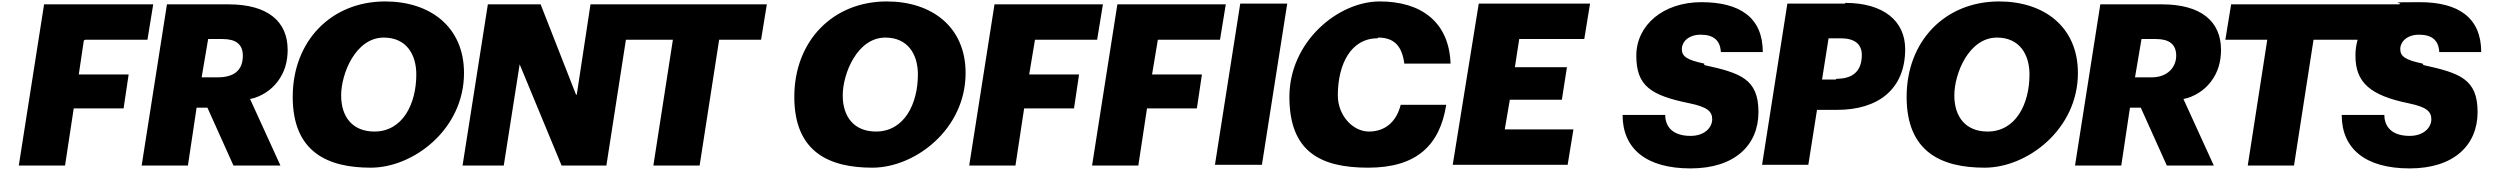 <?xml version="1.0" encoding="UTF-8"?>
<svg id="Layer_1" xmlns="http://www.w3.org/2000/svg" version="1.1" viewBox="0 0 345.9 23.4">
  <!-- Generator: Adobe Illustrator 29.7.1, SVG Export Plug-In . SVG Version: 2.1.1 Build 8)  -->
  <path d="M11.8,5.5h8.6l.8-4.9H6.1l-3.5,22.3h6.4l1.2-7.9h6.9l.7-4.7h-6.9l.7-4.7ZM39.8,6.9c0-3.9-2.7-6.3-8.2-6.3h-8.5l-3.5,22.3h6.4l1.2-8h1.5l3.6,8h6.5l-4.2-9.2c1.5-.3,2.9-1.2,3.8-2.4,1-1.3,1.4-2.8,1.4-4.4h0ZM30.1,10.7h-2.2l.9-5.3h2c1.8,0,2.8.7,2.8,2.3,0,2.1-1.3,3-3.5,3h0ZM53.3.2c-7.5,0-12.8,5.5-12.8,13.2s4.9,9.8,10.8,9.8,12.9-5.3,12.9-13.1c0-6.4-4.7-9.9-10.9-9.9h0ZM51.8,18.2c-3,0-4.6-2-4.6-5s2-8,5.9-8c3.1,0,4.5,2.3,4.5,5.1,0,4.1-1.9,7.9-5.8,7.9h0ZM79.7,13.1l-4.9-12.5h-7.3l-3.5,22.3h5.7l2.2-14,5.8,14h6.2l2.7-17.4h6.5l-2.7,17.4h6.4l2.7-17.4h5.8l.8-4.9h-24.4l-1.9,12.5ZM122.7.2c-7.5,0-12.8,5.5-12.8,13.2s4.9,9.8,10.8,9.8,12.9-5.3,12.9-13.1c0-6.4-4.7-9.9-10.9-9.9h0ZM121.2,18.2c-3,0-4.6-2-4.6-5s2-8,5.9-8c3.1,0,4.5,2.3,4.5,5.1,0,4.1-1.9,7.9-5.8,7.9h0ZM143.2,5.5h8.6l.8-4.9h-15l-3.5,22.3h6.4l1.2-7.9h6.9l.7-4.7h-6.9l.8-4.8ZM160.2,5.5h8.6l.8-4.9h-15l-3.5,22.3h6.4l1.2-7.9h6.9l.7-4.7h-6.9l.8-4.8ZM168.1,22.8h6.5l3.5-22.3h-6.5l-3.5,22.3ZM190.7,5.2c2.3,0,3.3,1.3,3.6,3.6h6.4c-.2-5.7-4-8.6-9.8-8.6s-12.5,5.6-12.5,13.2,4.3,9.8,10.9,9.8,9.9-3,10.8-8.7h-6.3c-.6,2.4-2.2,3.7-4.4,3.7s-4.3-2.2-4.3-5c0-4.3,1.8-7.9,5.5-7.9h0ZM201,22.8h15.9l.8-4.9h-9.5l.7-4.1h7.2l.7-4.5h-7.2l.6-3.9h9l.8-4.9h-15.4l-3.6,22.3ZM235.8,8.8c-2.4-.5-3.1-1-3.1-2s.9-2,2.6-2,2.7.7,2.8,2.4h5.8c0-4.8-3.2-6.9-8.5-6.9s-9,3.2-9,7.4,2,5.5,7.4,6.6c2.4.5,3.1,1.1,3.1,2.2s-1,2.3-3,2.3c-2.6,0-3.5-1.4-3.5-2.9h-5.9c0,4.7,3.3,7.4,9.4,7.4,6.1,0,9.4-3.2,9.4-7.8s-2.5-5.4-7.5-6.5h0ZM255.3.5h-8l-3.5,22.3h6.4l1.2-7.6h2.8c5.6,0,9.4-2.8,9.4-8.4,0-3.9-3-6.4-8.3-6.4h0ZM254,11h-1.9l.9-5.7h1.7c1.9,0,2.9.8,2.9,2.3,0,2.2-1.2,3.3-3.5,3.3h0ZM276.6.2c-7.5,0-12.8,5.5-12.8,13.2s4.9,9.8,10.8,9.8,12.9-5.3,12.9-13.1c0-6.4-4.7-9.9-10.9-9.9h0ZM275,18.2c-3,0-4.6-2-4.6-5s2-8,5.9-8c3.1,0,4.5,2.3,4.5,5.1,0,4.1-1.9,7.9-5.8,7.9h0ZM307.3,6.9c0-3.9-2.7-6.3-8.2-6.3h-8.5l-3.5,22.3h6.4l1.2-8h1.5l3.6,8h6.5l-4.2-9.2c1.5-.3,2.9-1.2,3.8-2.4,1-1.3,1.4-2.8,1.4-4.4h0ZM297.7,10.7h-2.3l.9-5.3h2c1.8,0,2.8.7,2.8,2.3s-1.2,3-3.4,3h0ZM335.2,8.8c-2.4-.5-3.1-1-3.1-2s.9-2,2.6-2,2.7.7,2.8,2.4h5.8c0-4.8-3.2-6.9-8.5-6.9s-1.9.1-2.9.3h-23.2l-.8,4.9h5.8l-2.7,17.4h6.4l2.7-17.4h6.1c-.2.7-.3,1.4-.3,2.2,0,3.7,2,5.5,7.4,6.6,2.4.5,3.1,1.1,3.1,2.2s-1,2.3-3,2.3c-2.6,0-3.5-1.4-3.5-2.9h-5.9c0,4.7,3.3,7.4,9.4,7.4,6.1,0,9.4-3.2,9.4-7.8s-2.5-5.4-7.5-6.5h0Z"/>
</svg>